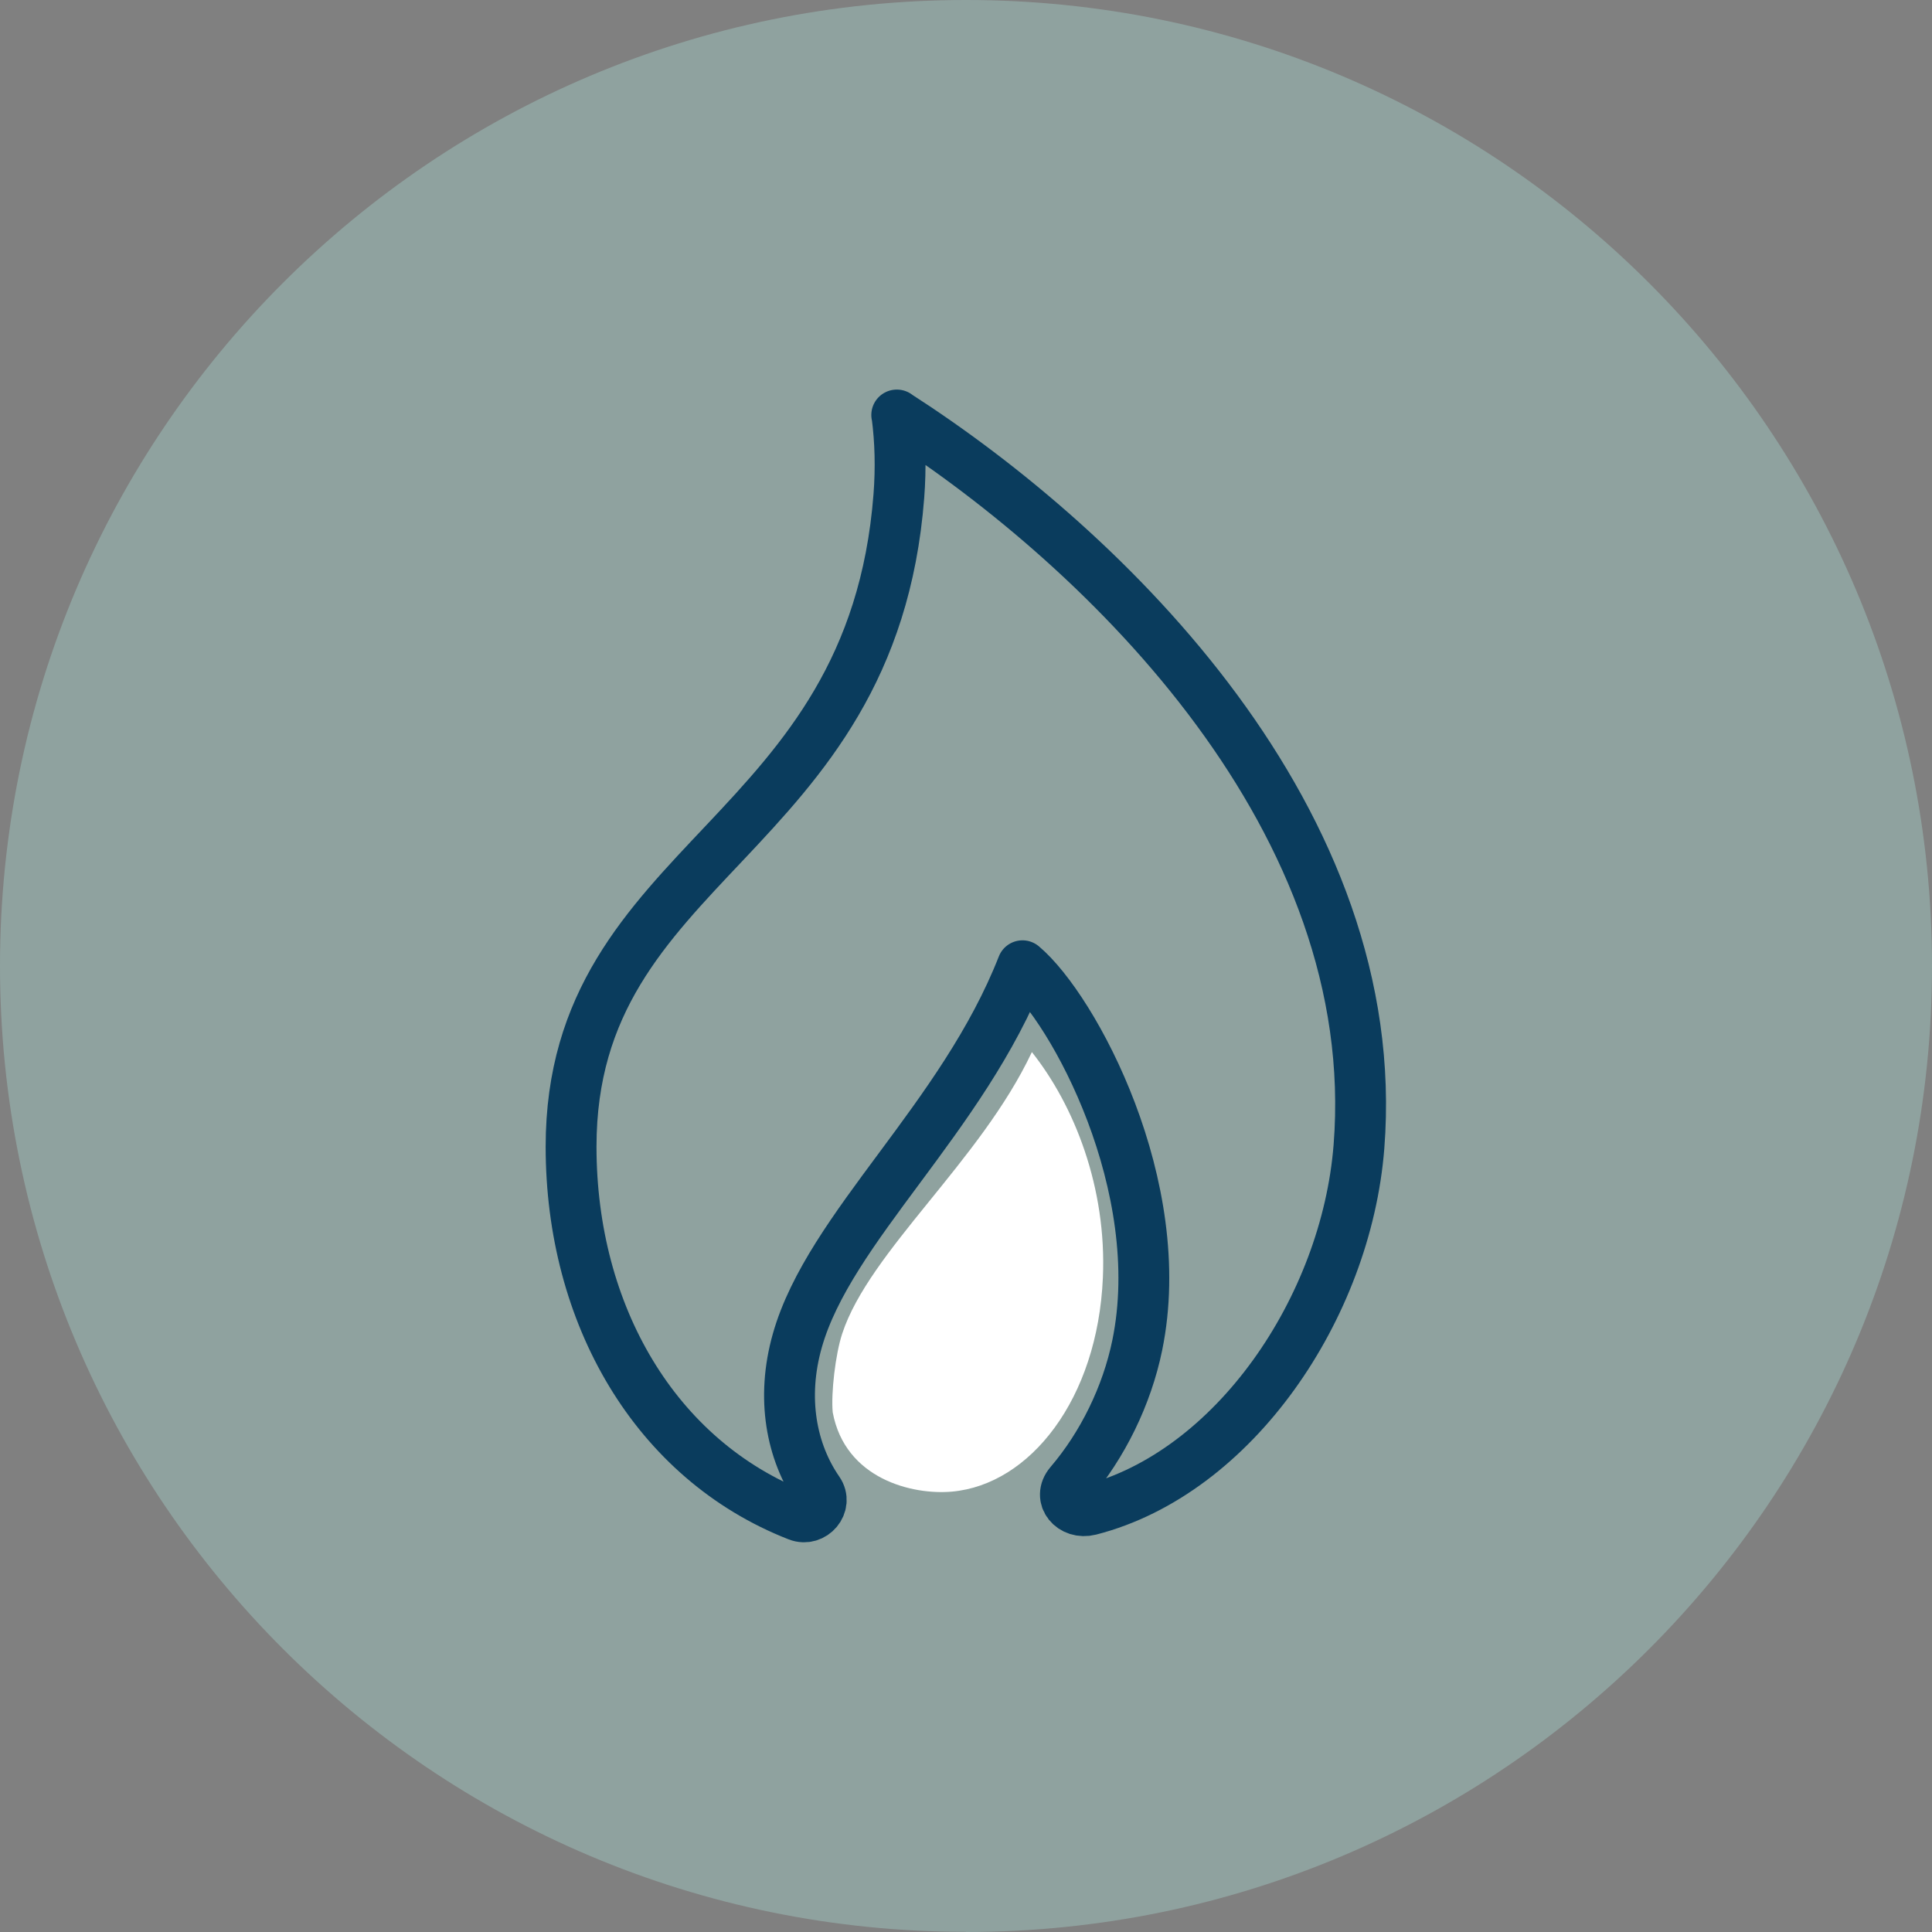 <svg width="114" height="114" viewBox="0 0 114 114" fill="none" xmlns="http://www.w3.org/2000/svg">
<rect x="0" y="0" width="114" height="114" fill="#808080" stroke="none"/>
<g clip-path="url(#clip0_928_122899)">
<path d="M57 114C88.485 114 114 88.478 114 57.005C114 25.532 88.485 0 57 0C25.515 0 0 25.522 0 56.995C0 88.468 25.524 113.99 57 113.99" fill="#A9DCD4" fill-opacity="0.38"/>
<path d="M60.884 62.086C57.86 68.51 51.291 73.833 49.696 78.692C49.291 79.919 49.03 82.228 49.136 83.338C49.87 87.27 53.841 88.227 56.179 88.014C60.768 87.599 64.768 82.566 65.077 75.388C65.309 70.085 63.396 65.235 60.884 62.076V62.086Z" fill="white"/>
<path d="M52.923 24.488C53.126 26.034 53.164 27.618 53.039 29.261C51.464 49.663 33.697 50.59 33.697 67.66C33.697 77.562 38.653 86.14 47.078 89.434C47.976 89.782 48.836 88.767 48.285 87.975C46.691 85.667 46.083 82.498 47.049 79.098C48.942 72.413 56.797 66.008 60.333 56.985C63.347 59.516 69.028 70.017 67.105 79.378C66.496 82.343 65.067 85.27 63.125 87.541C62.419 88.371 63.26 89.366 64.313 89.096C72.805 86.922 79.433 77.175 80.186 67.67C81.703 48.465 65.376 32.497 52.913 24.488H52.923Z" stroke="#0A3C5D" stroke-width="3" stroke-linejoin="round"/>
</g>
<defs>
<clipPath id="clip0_928_122899">
<rect width="114" height="114" fill="white"/>
</clipPath>
</defs>
</svg>
